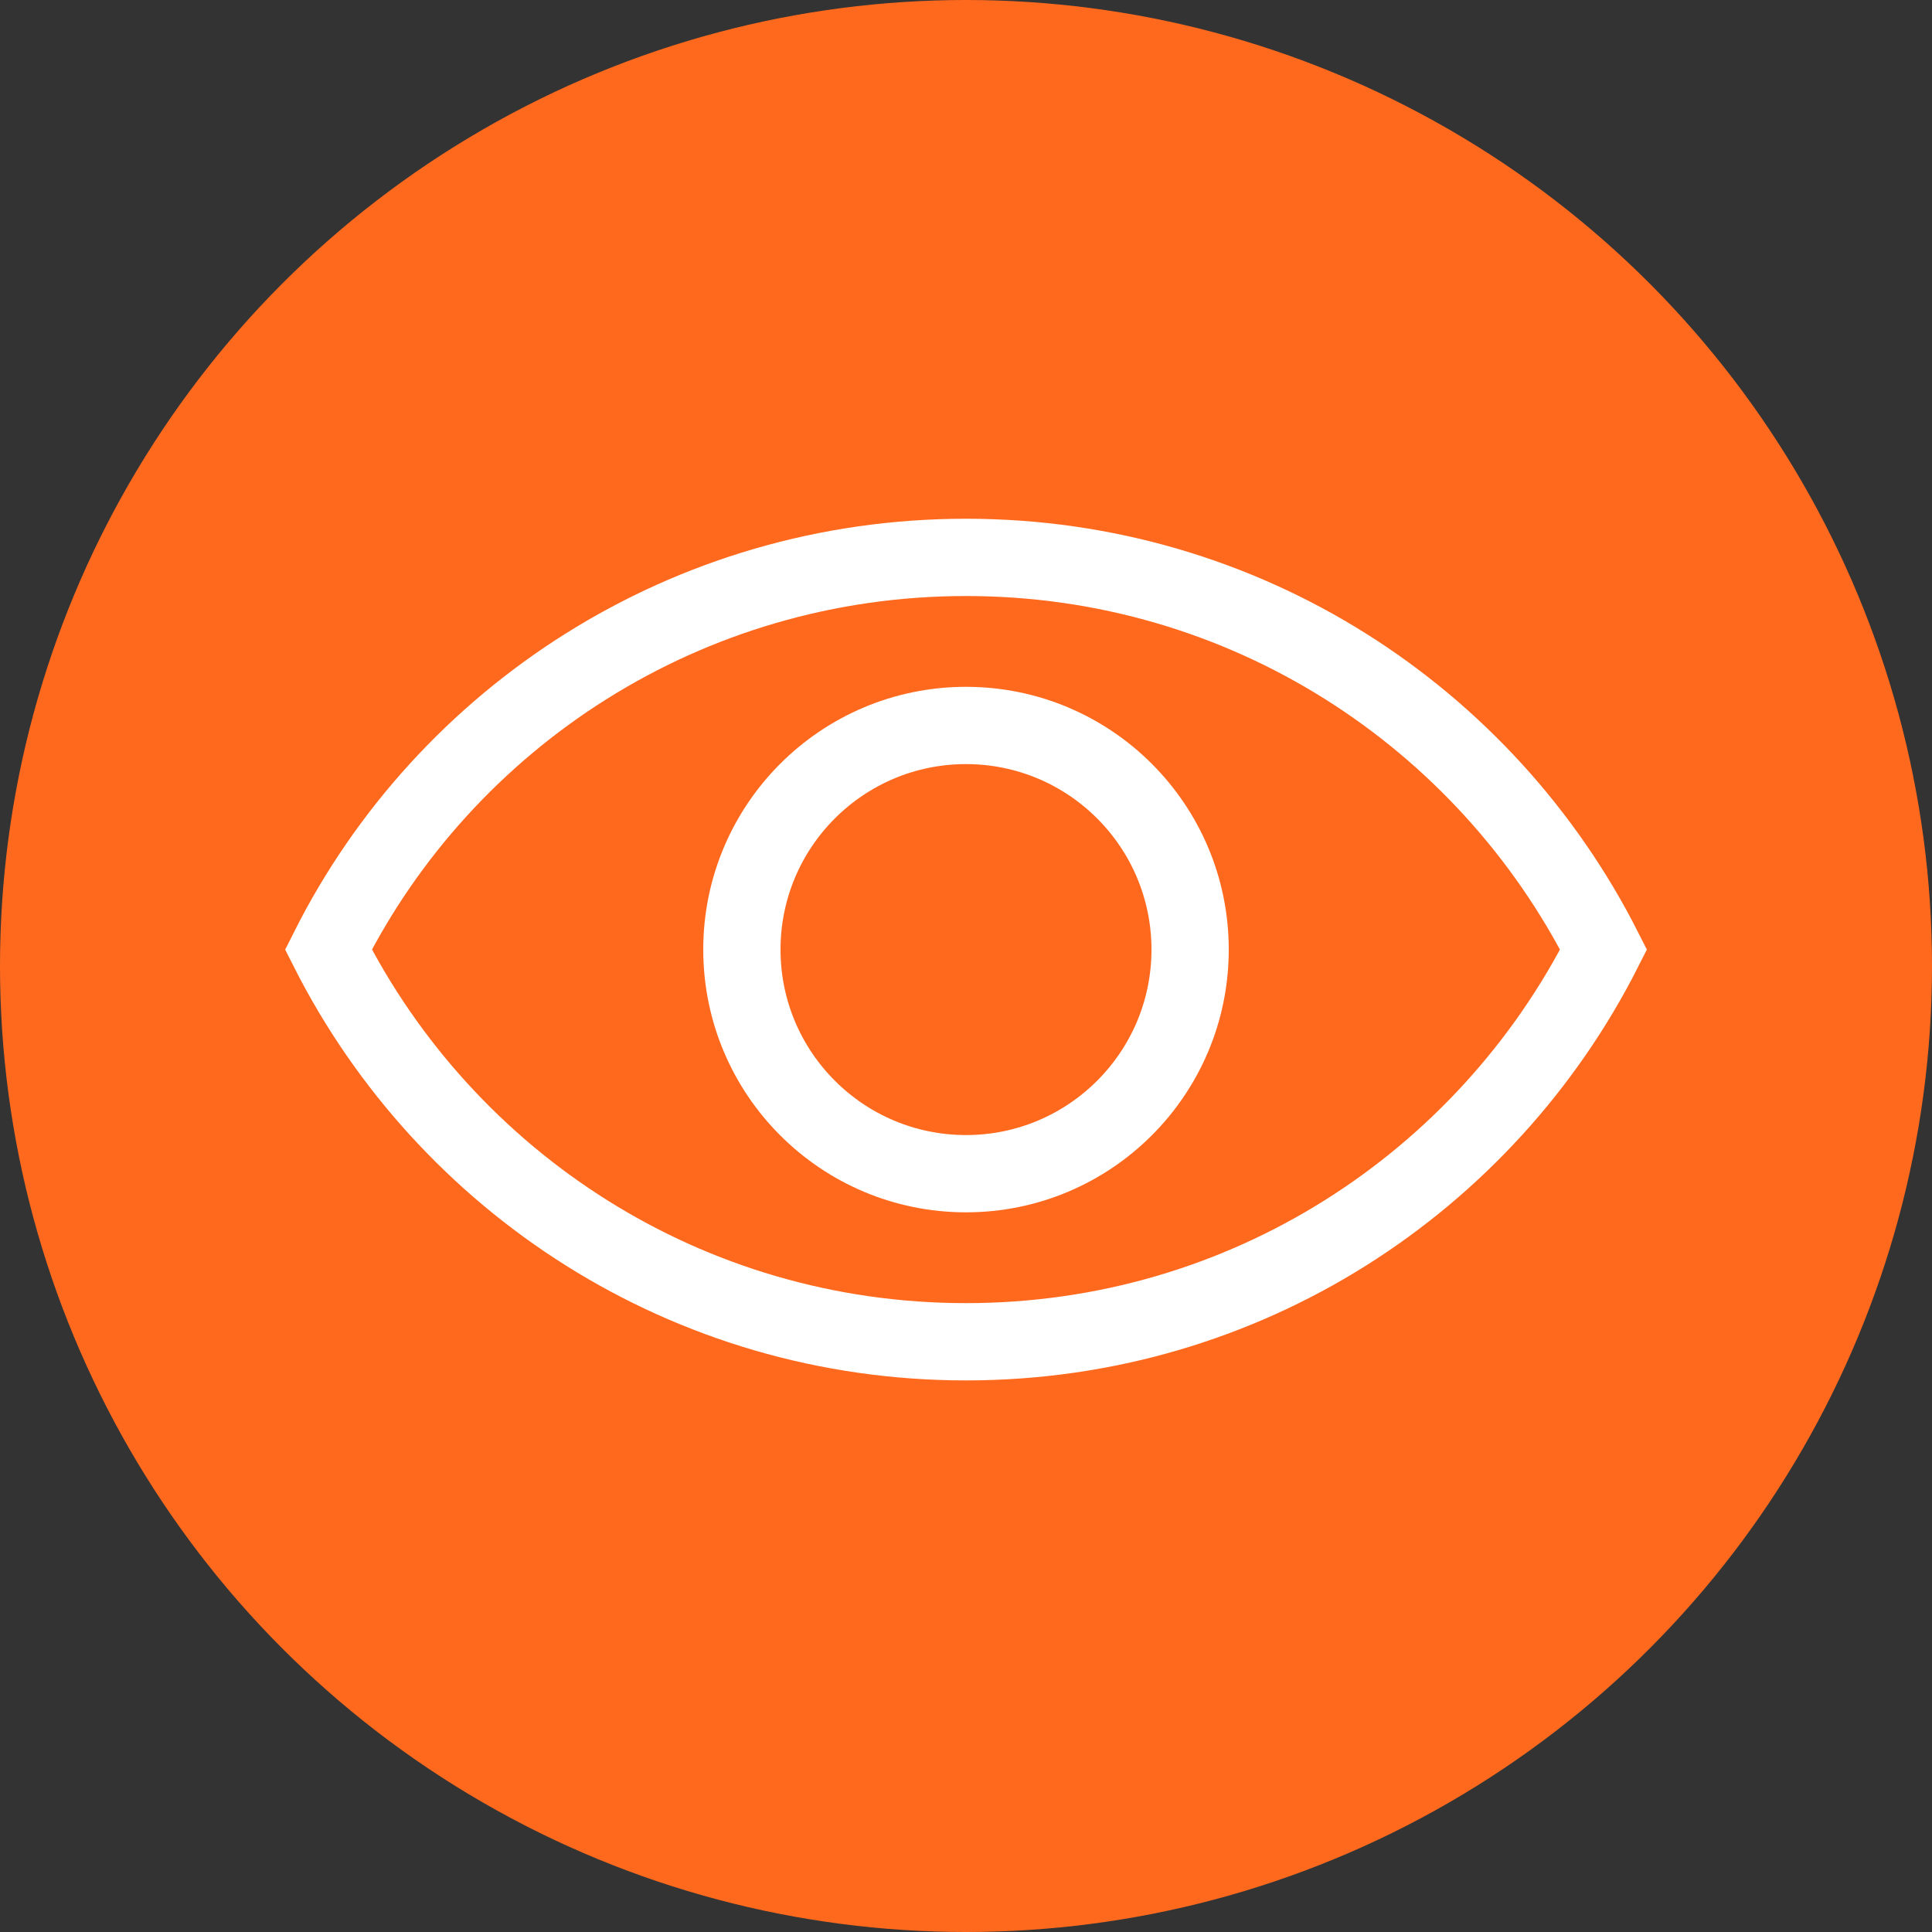 <?xml version="1.0" encoding="UTF-8"?> <!-- Generator: Adobe Illustrator 24.0.3, SVG Export Plug-In . SVG Version: 6.00 Build 0) --> <svg xmlns="http://www.w3.org/2000/svg" xmlns:xlink="http://www.w3.org/1999/xlink" id="Layer_1" x="0px" y="0px" viewBox="0 0 200 200" style="enable-background:new 0 0 200 200;" xml:space="preserve"><rect x="0" y="0" width="200" height="200" fill="#333333" stroke="none"/> <style type="text/css"> .st0{fill:#FF691E;} .st1{fill:none;stroke:#FFFFFF;stroke-width:8;stroke-miterlimit:10;} </style> <circle class="st0" cx="100" cy="100" r="100"></circle> <path class="st1" d="M166,98.3c-12.2,24.1-37.1,40.6-66,40.6s-53.8-16.5-66-40.6c12.1-24.1,37.1-40.6,66-40.6S153.8,74.2,166,98.3z"></path> <circle class="st1" cx="100" cy="98.3" r="23.2"></circle> </svg> 